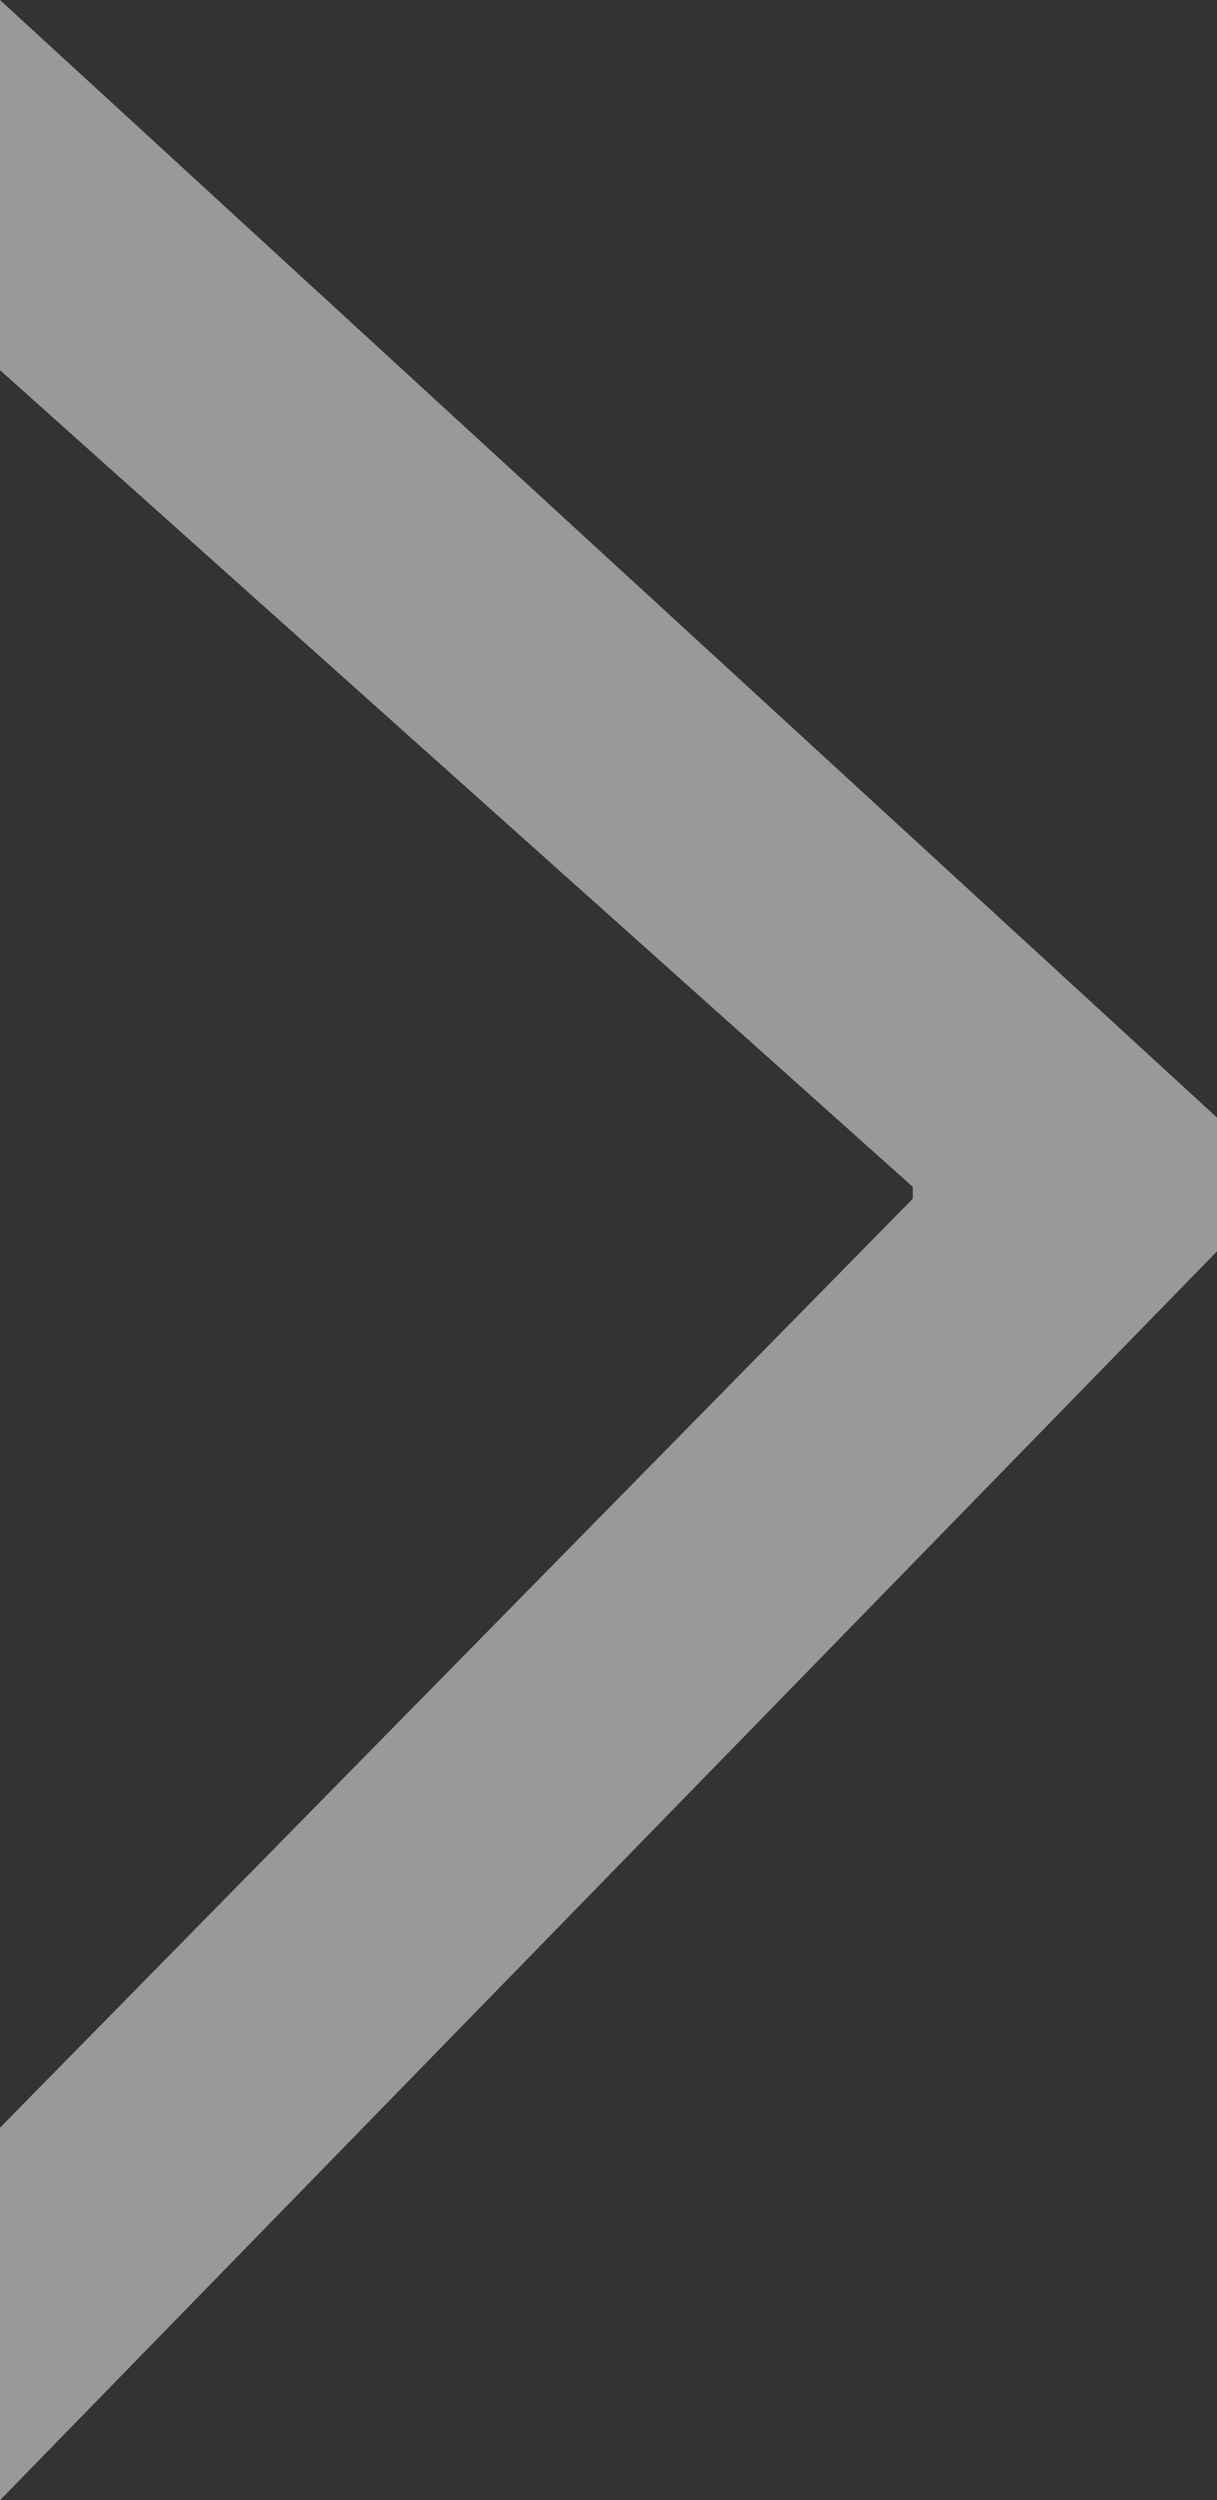 <?xml version="1.0" encoding="utf-8"?>
<!-- Generator: Adobe Illustrator 16.0.0, SVG Export Plug-In . SVG Version: 6.00 Build 0)  -->
<!DOCTYPE svg PUBLIC "-//W3C//DTD SVG 1.1//EN" "http://www.w3.org/Graphics/SVG/1.1/DTD/svg11.dtd">
<svg version="1.1" id="圖層_1" xmlns="http://www.w3.org/2000/svg" xmlns:xlink="http://www.w3.org/1999/xlink" x="0px" y="0px"
	 width="32.8px" height="67.377px" viewBox="0 0 32.8 67.377" enable-background="new 0 0 32.8 67.377" xml:space="preserve">
<rect x="0" y="0" width="32.8" height="67.377" fill="#333333" stroke="none"/>
<g opacity="0.5">
	<path fill="#FFFFFF" d="M0,0l32.8,30.117v3.604L0,67.377V57.338l24.6-25.033v-0.322L0,9.975V0z"/>
</g>
</svg>

